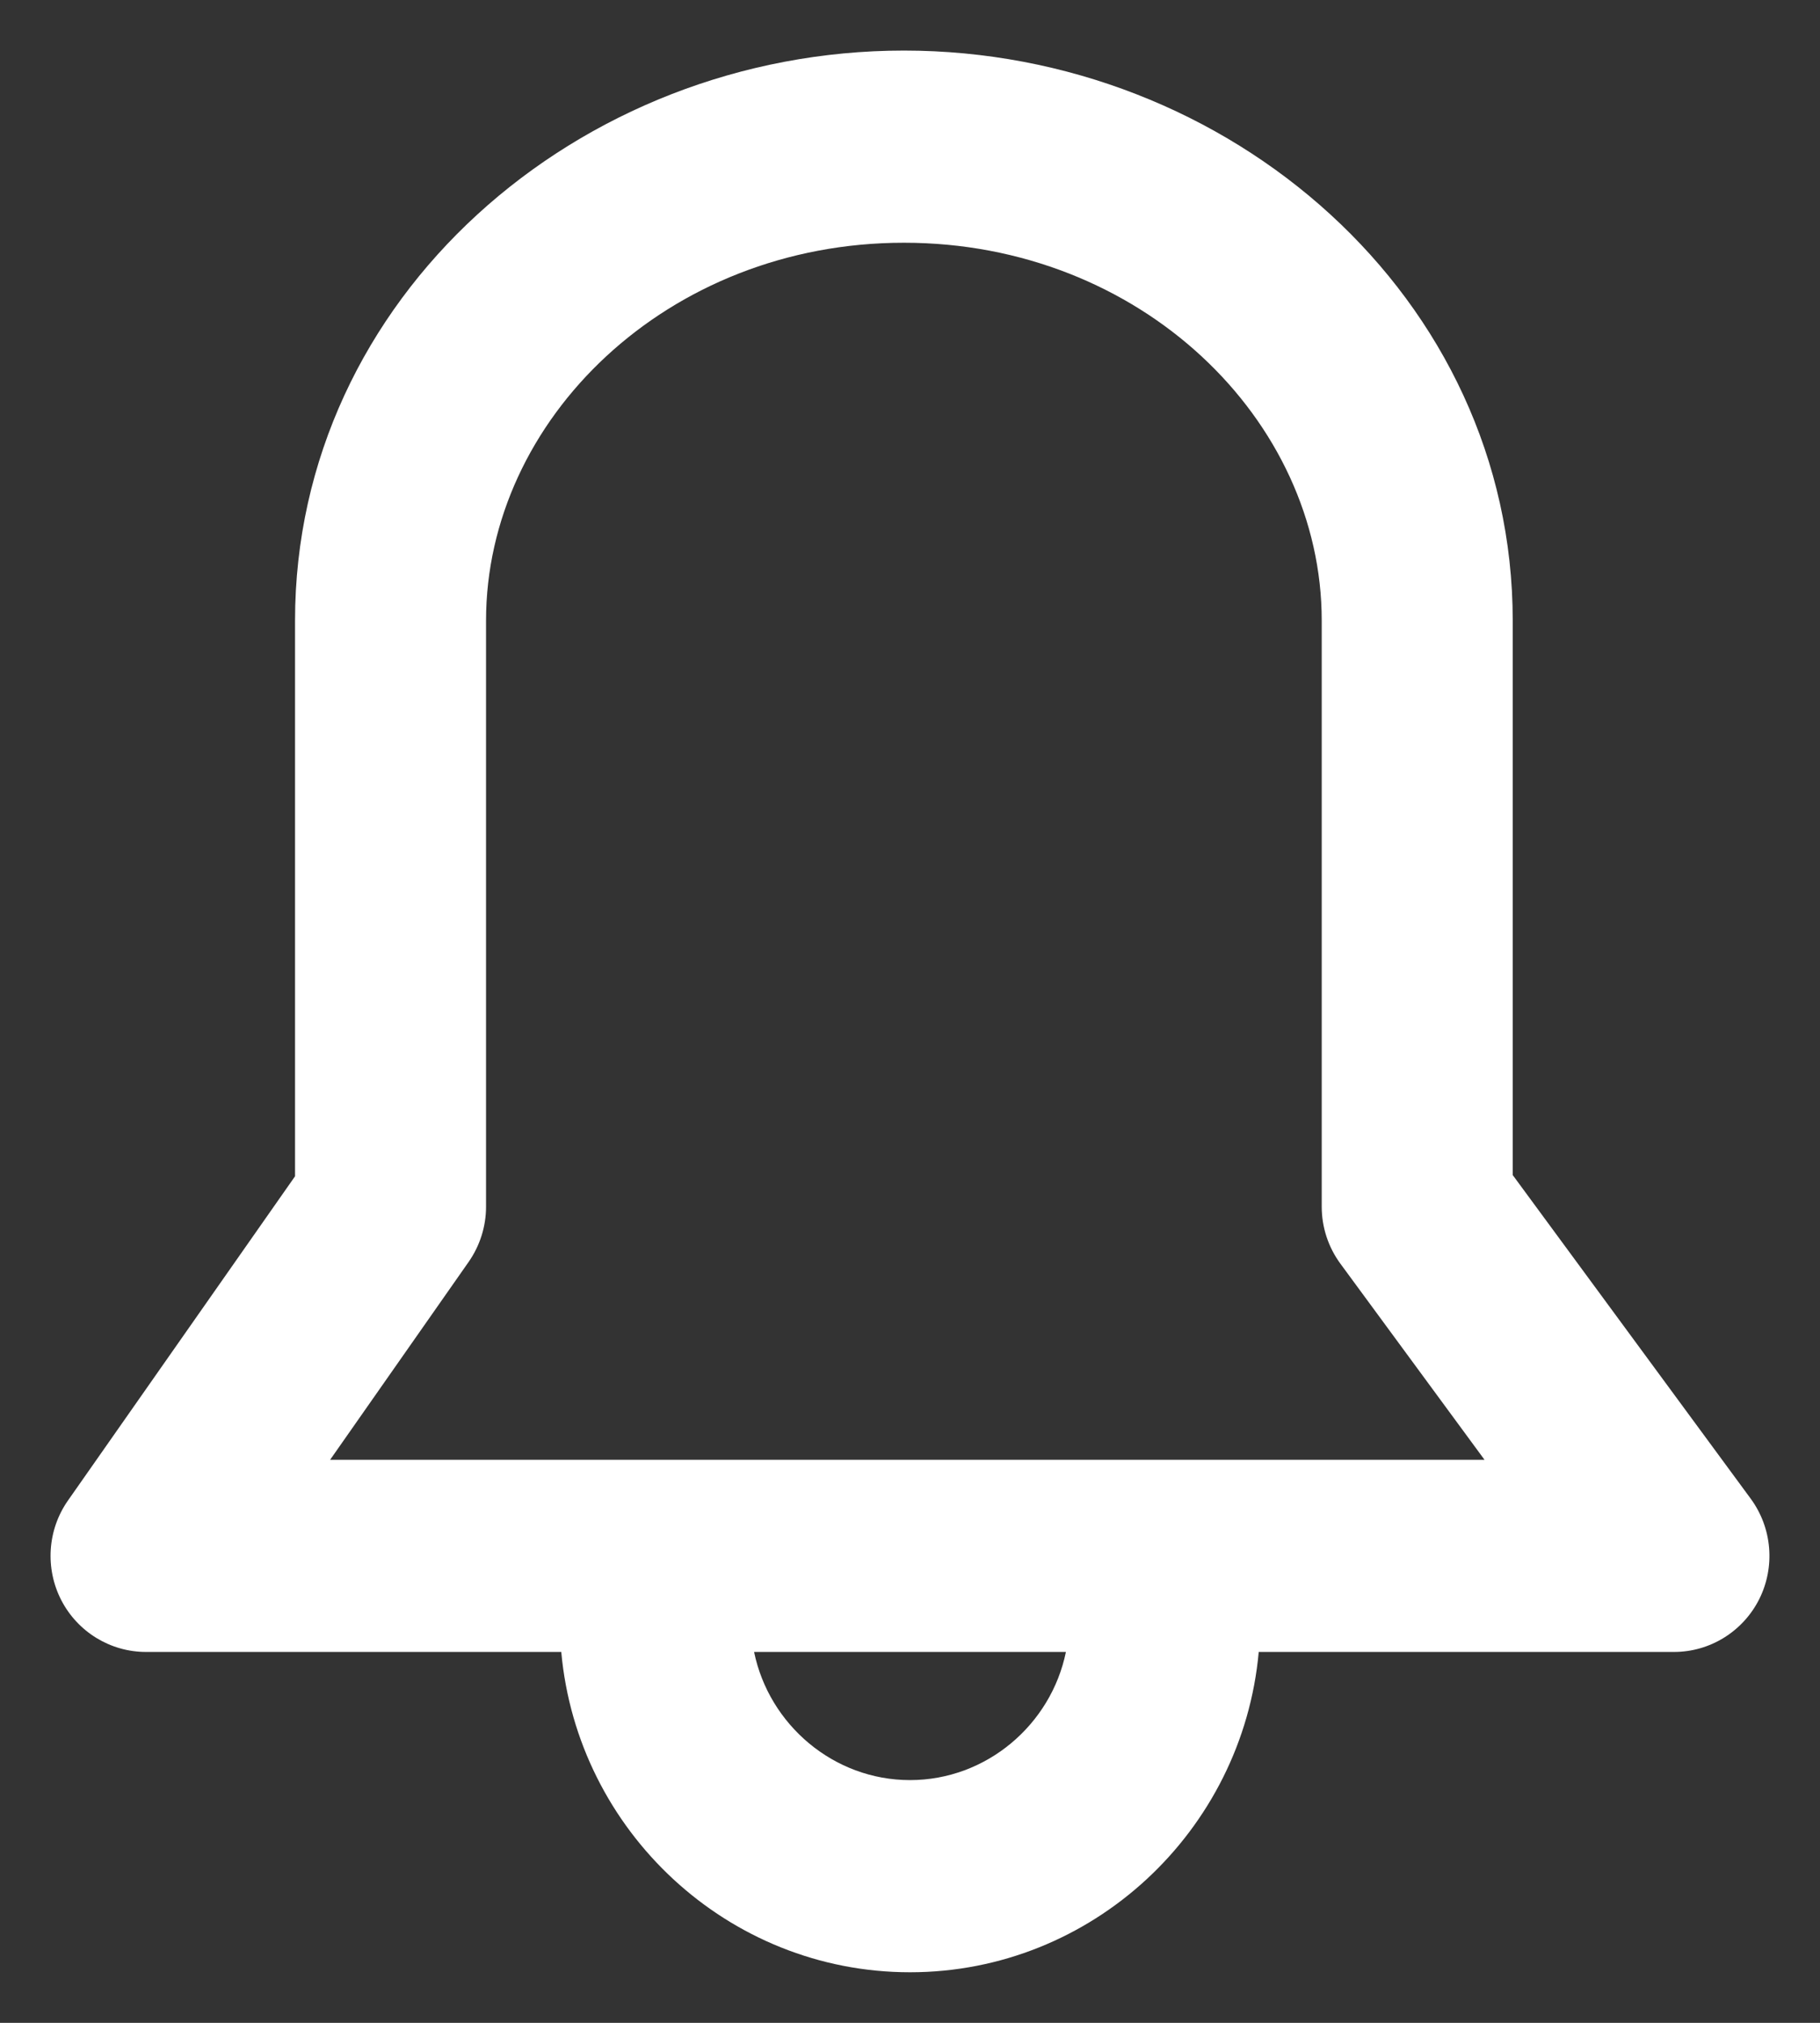 <svg xmlns="http://www.w3.org/2000/svg" width="18" height="20" viewBox="0 0 18 20" fill="none">
  <rect x="0" y="0" width="18" height="20" fill="#333333" stroke="none"/>
  <path fill-rule="evenodd" clip-rule="evenodd" d="M8.94 0.5C5.719 0.5 2.918 2.943 2.918 6.136V11.63L0.672 14.836C0.469 15.126 0.444 15.506 0.606 15.821C0.769 16.136 1.092 16.333 1.444 16.333H5.551C5.711 18.104 7.199 19.5 9 19.5C10.801 19.5 12.289 18.104 12.449 16.333H16.556C16.912 16.333 17.238 16.131 17.399 15.811C17.559 15.491 17.527 15.107 17.315 14.818L14.961 11.618V6.136C14.961 2.943 12.16 0.5 8.94 0.5ZM10.542 16.333H7.458C7.606 17.052 8.244 17.6 9 17.6C9.756 17.6 10.395 17.052 10.542 16.333ZM4.807 6.136C4.807 4.149 6.599 2.4 8.94 2.4C11.28 2.4 13.072 4.149 13.072 6.136V11.931C13.072 12.134 13.137 12.332 13.258 12.496L14.682 14.433H3.265L4.634 12.478C4.746 12.318 4.807 12.127 4.807 11.931V6.136Z" fill="white"/>
</svg>
